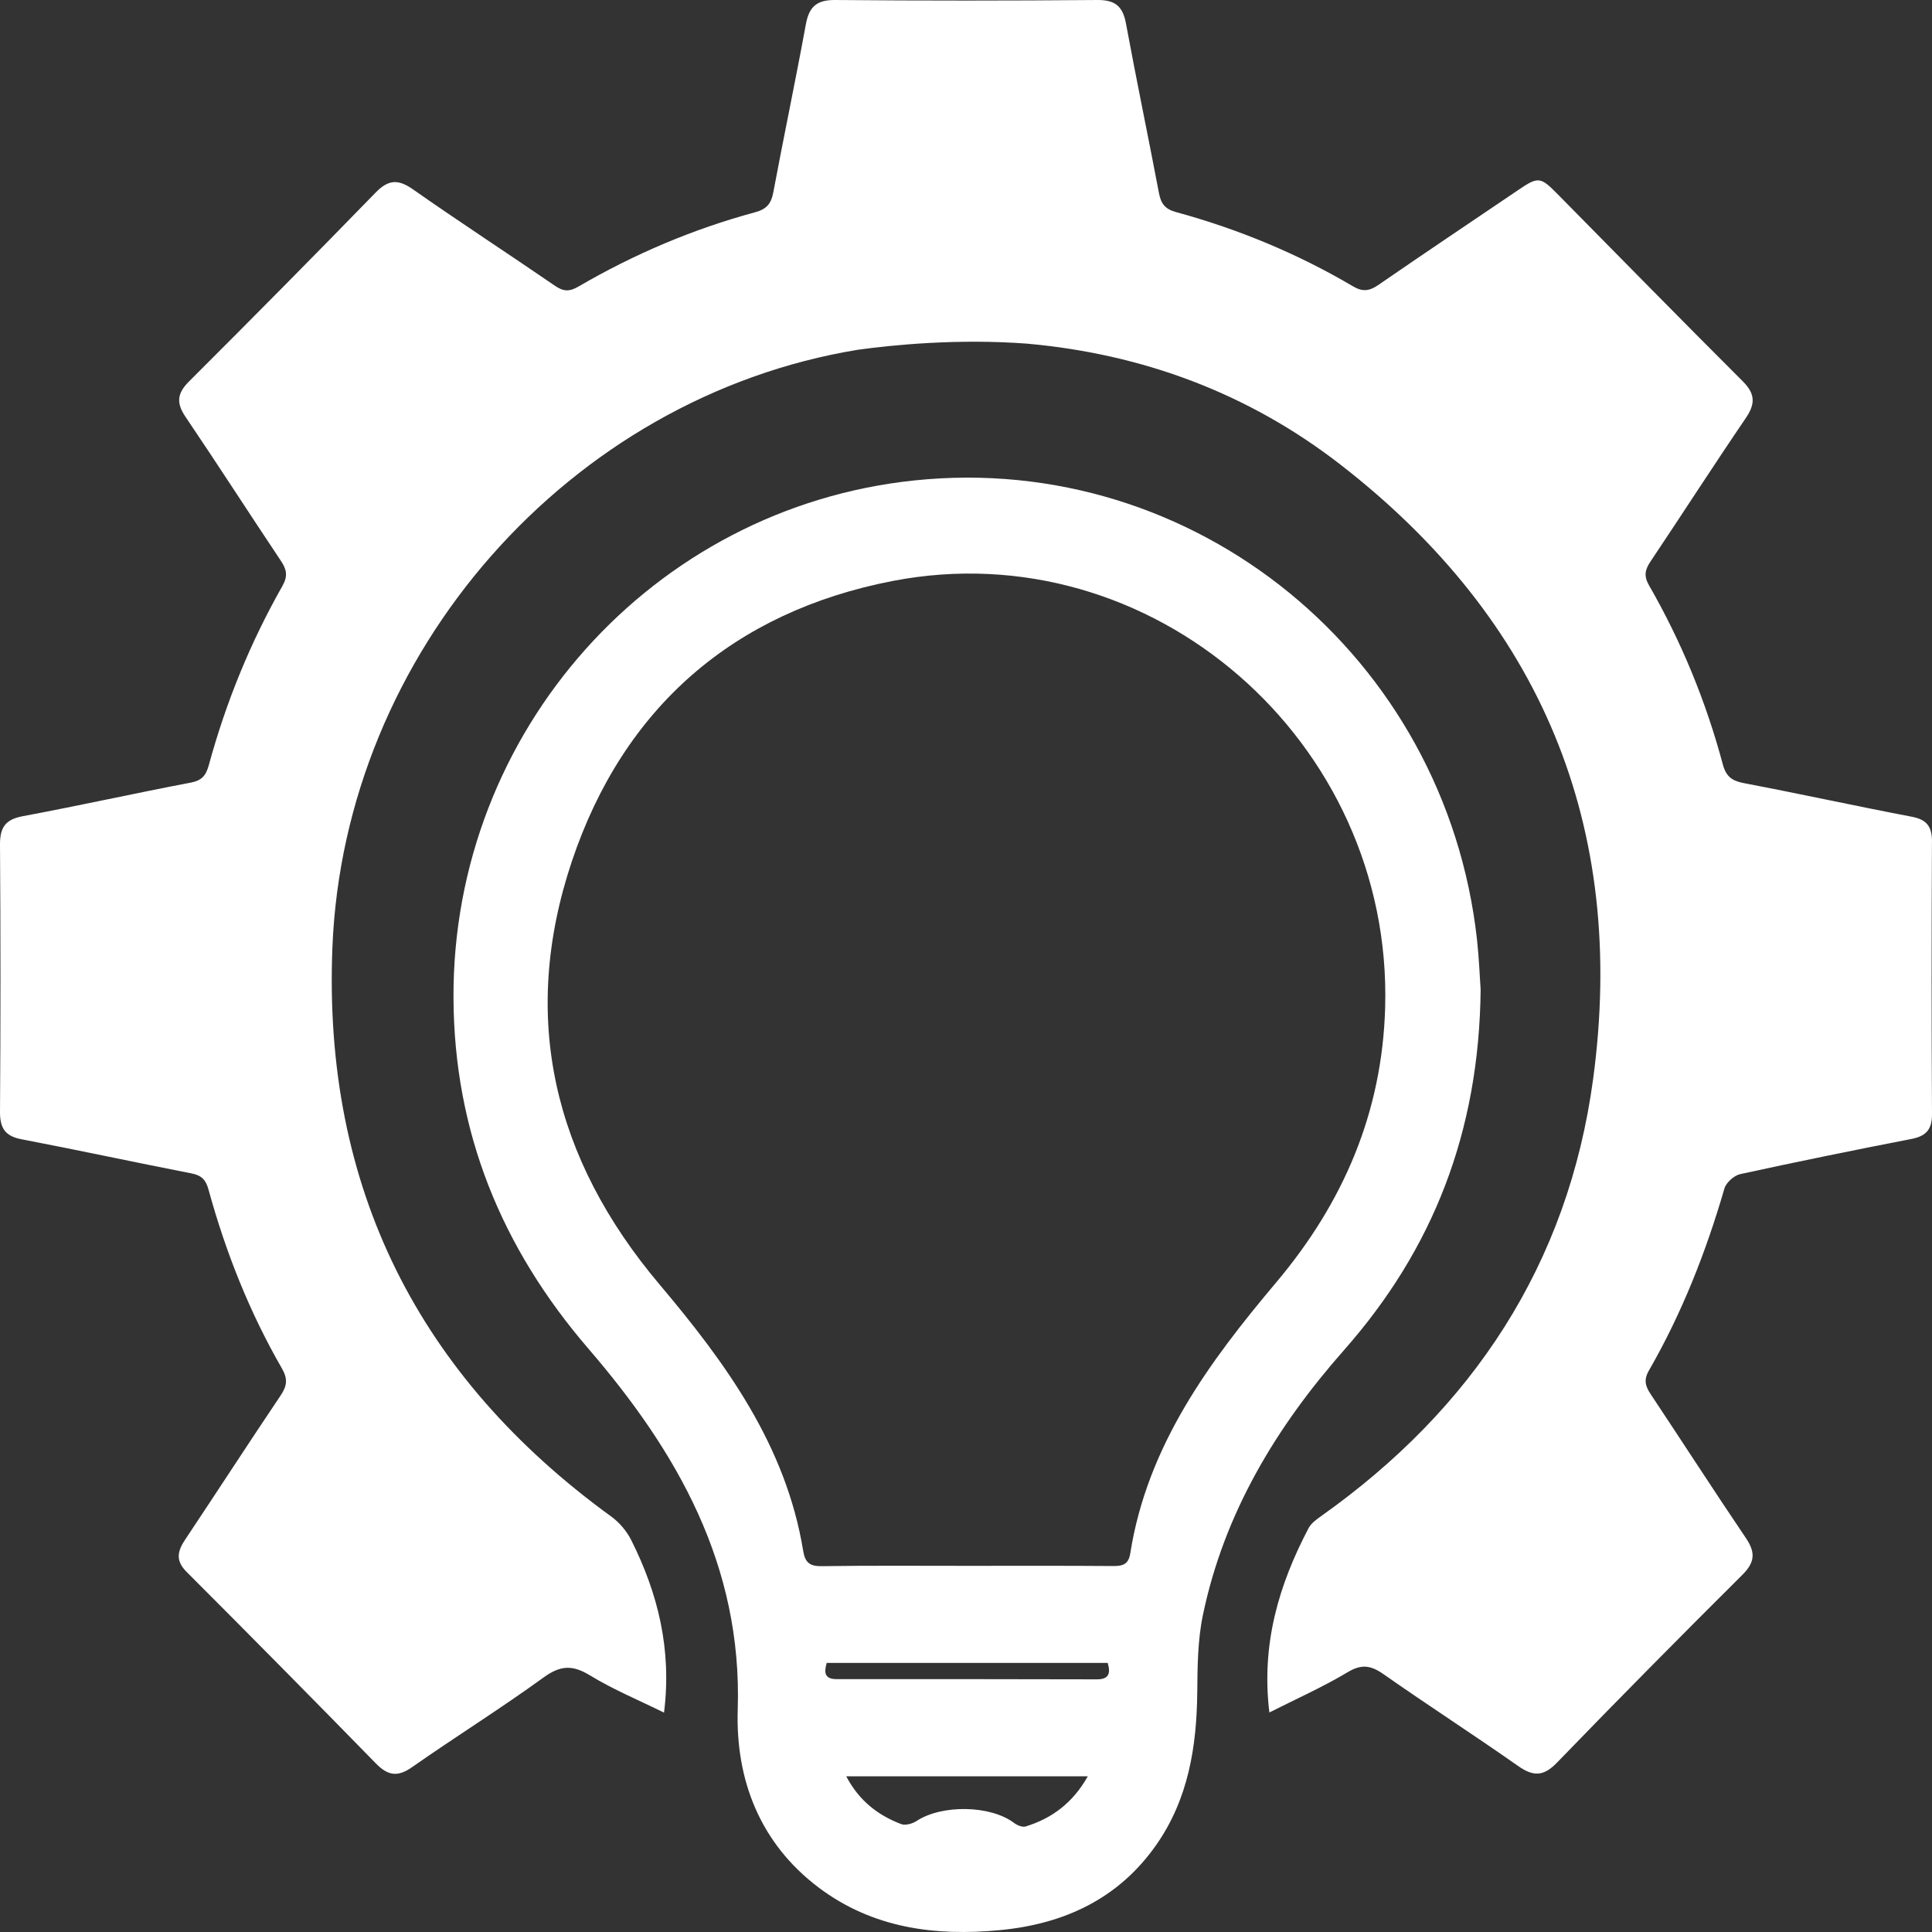 <svg width="40" height="40" viewBox="0 0 40 40" fill="none" xmlns="http://www.w3.org/2000/svg">
<rect x="0" y="0" width="40" height="40" fill="#333333" stroke="none"/>
<path d="M30.655 20.491C30.624 23.429 29.674 25.859 27.826 27.953C26.426 29.539 25.347 31.322 24.906 33.432C24.797 33.951 24.793 34.497 24.788 35.032C24.777 36.165 24.602 37.247 23.941 38.194C23.153 39.321 22.021 39.835 20.705 39.961C19.363 40.09 18.07 39.923 16.95 39.08C15.735 38.164 15.228 36.85 15.274 35.396C15.37 32.404 14.018 30.056 12.184 27.925C10.378 25.828 9.4 23.432 9.389 20.657C9.367 15.143 13.513 10.509 18.938 9.946C24.74 9.343 29.93 13.582 30.58 19.456C30.622 19.843 30.637 20.233 30.655 20.491ZM20.014 32.42V32.419C21.027 32.419 22.04 32.415 23.054 32.423C23.252 32.424 23.366 32.383 23.401 32.161C23.753 29.93 25.035 28.198 26.424 26.549C27.816 24.896 28.616 23.031 28.678 20.862C28.837 15.347 23.84 10.99 18.478 12.029C15.198 12.666 12.91 14.637 11.838 17.838C10.757 21.069 11.462 23.996 13.657 26.596C15.023 28.215 16.273 29.927 16.63 32.114C16.669 32.352 16.768 32.429 17.011 32.426C18.012 32.411 19.013 32.419 20.014 32.419L20.014 32.42ZM17.52 36.776C17.792 37.292 18.183 37.583 18.655 37.765C18.743 37.799 18.89 37.759 18.976 37.702C19.499 37.358 20.501 37.373 20.991 37.739C21.056 37.789 21.166 37.836 21.235 37.815C21.781 37.647 22.211 37.327 22.522 36.776H17.521H17.52ZM17.116 34.429C17.057 34.635 17.073 34.765 17.326 34.765C19.122 34.763 20.918 34.765 22.713 34.769C22.952 34.769 23 34.652 22.934 34.429H17.115H17.116Z" fill="white"/>
<path d="M40 17.428C40.001 17.117 39.895 16.969 39.583 16.91C38.422 16.688 37.267 16.435 36.106 16.214C35.859 16.167 35.737 16.079 35.669 15.825C35.321 14.524 34.812 13.286 34.142 12.12C34.031 11.928 34.056 11.799 34.17 11.628C34.833 10.638 35.478 9.635 36.148 8.651C36.349 8.354 36.337 8.148 36.08 7.892C34.792 6.606 33.517 5.306 32.239 4.01C31.895 3.661 31.845 3.655 31.444 3.927C30.471 4.585 29.496 5.239 28.529 5.905C28.345 6.03 28.206 6.043 28.009 5.926C26.857 5.247 25.632 4.741 24.345 4.39C24.126 4.33 24.037 4.22 23.996 4.002C23.773 2.827 23.528 1.657 23.311 0.482C23.245 0.126 23.082 -0.002 22.723 0C20.913 0.015 19.102 0.016 17.292 0C16.916 -0.003 16.753 0.132 16.685 0.5C16.472 1.663 16.228 2.821 16.01 3.984C15.966 4.218 15.87 4.331 15.636 4.394C14.349 4.742 13.128 5.261 11.974 5.934C11.79 6.041 11.665 6.037 11.492 5.918C10.514 5.247 9.519 4.6 8.548 3.919C8.239 3.703 8.038 3.718 7.774 3.99C6.497 5.304 5.207 6.606 3.911 7.9C3.666 8.145 3.647 8.343 3.84 8.629C4.508 9.616 5.152 10.619 5.814 11.609C5.934 11.789 5.965 11.923 5.847 12.132C5.184 13.3 4.678 14.539 4.324 15.839C4.265 16.054 4.181 16.159 3.951 16.203C2.79 16.424 1.636 16.681 0.474 16.898C0.116 16.964 -0.002 17.126 3.85162e-05 17.486C0.013 19.329 0.013 21.173 3.85162e-05 23.016C-0.002 23.359 0.107 23.523 0.449 23.588C1.622 23.812 2.789 24.065 3.961 24.293C4.171 24.334 4.26 24.422 4.317 24.629C4.673 25.927 5.167 27.171 5.839 28.336C5.963 28.552 5.941 28.697 5.81 28.892C5.145 29.88 4.497 30.881 3.836 31.872C3.674 32.114 3.628 32.309 3.864 32.545C5.177 33.859 6.482 35.179 7.779 36.507C8.026 36.76 8.225 36.8 8.527 36.59C9.429 35.958 10.366 35.375 11.257 34.728C11.603 34.478 11.852 34.466 12.211 34.685C12.696 34.981 13.226 35.2 13.748 35.458C13.912 34.144 13.62 32.987 13.07 31.888C12.977 31.703 12.827 31.524 12.661 31.403C8.672 28.508 6.684 24.596 6.882 19.619C7.125 13.5 11.799 8.217 17.764 7.241C18.49 7.141 19.831 7.007 21.267 7.115C23.652 7.329 25.843 8.137 27.756 9.622C31.896 12.834 33.69 17.106 32.984 22.339C32.467 26.18 30.482 29.173 27.349 31.392C27.253 31.46 27.146 31.538 27.093 31.638C26.477 32.81 26.109 34.04 26.281 35.455C26.839 35.173 27.389 34.928 27.902 34.621C28.189 34.449 28.381 34.478 28.641 34.66C29.563 35.306 30.509 35.916 31.431 36.563C31.746 36.785 31.958 36.781 32.236 36.493C33.501 35.185 34.782 33.89 36.072 32.607C36.332 32.349 36.35 32.146 36.151 31.85C35.484 30.863 34.838 29.861 34.178 28.869C34.068 28.704 34.025 28.573 34.138 28.377C34.821 27.19 35.32 25.924 35.702 24.607C35.738 24.483 35.902 24.337 36.029 24.309C37.208 24.052 38.389 23.811 39.573 23.581C39.876 23.522 40.002 23.387 40 23.067C39.989 21.187 39.99 19.307 39.999 17.427L40 17.428Z" fill="white"/>
</svg>

